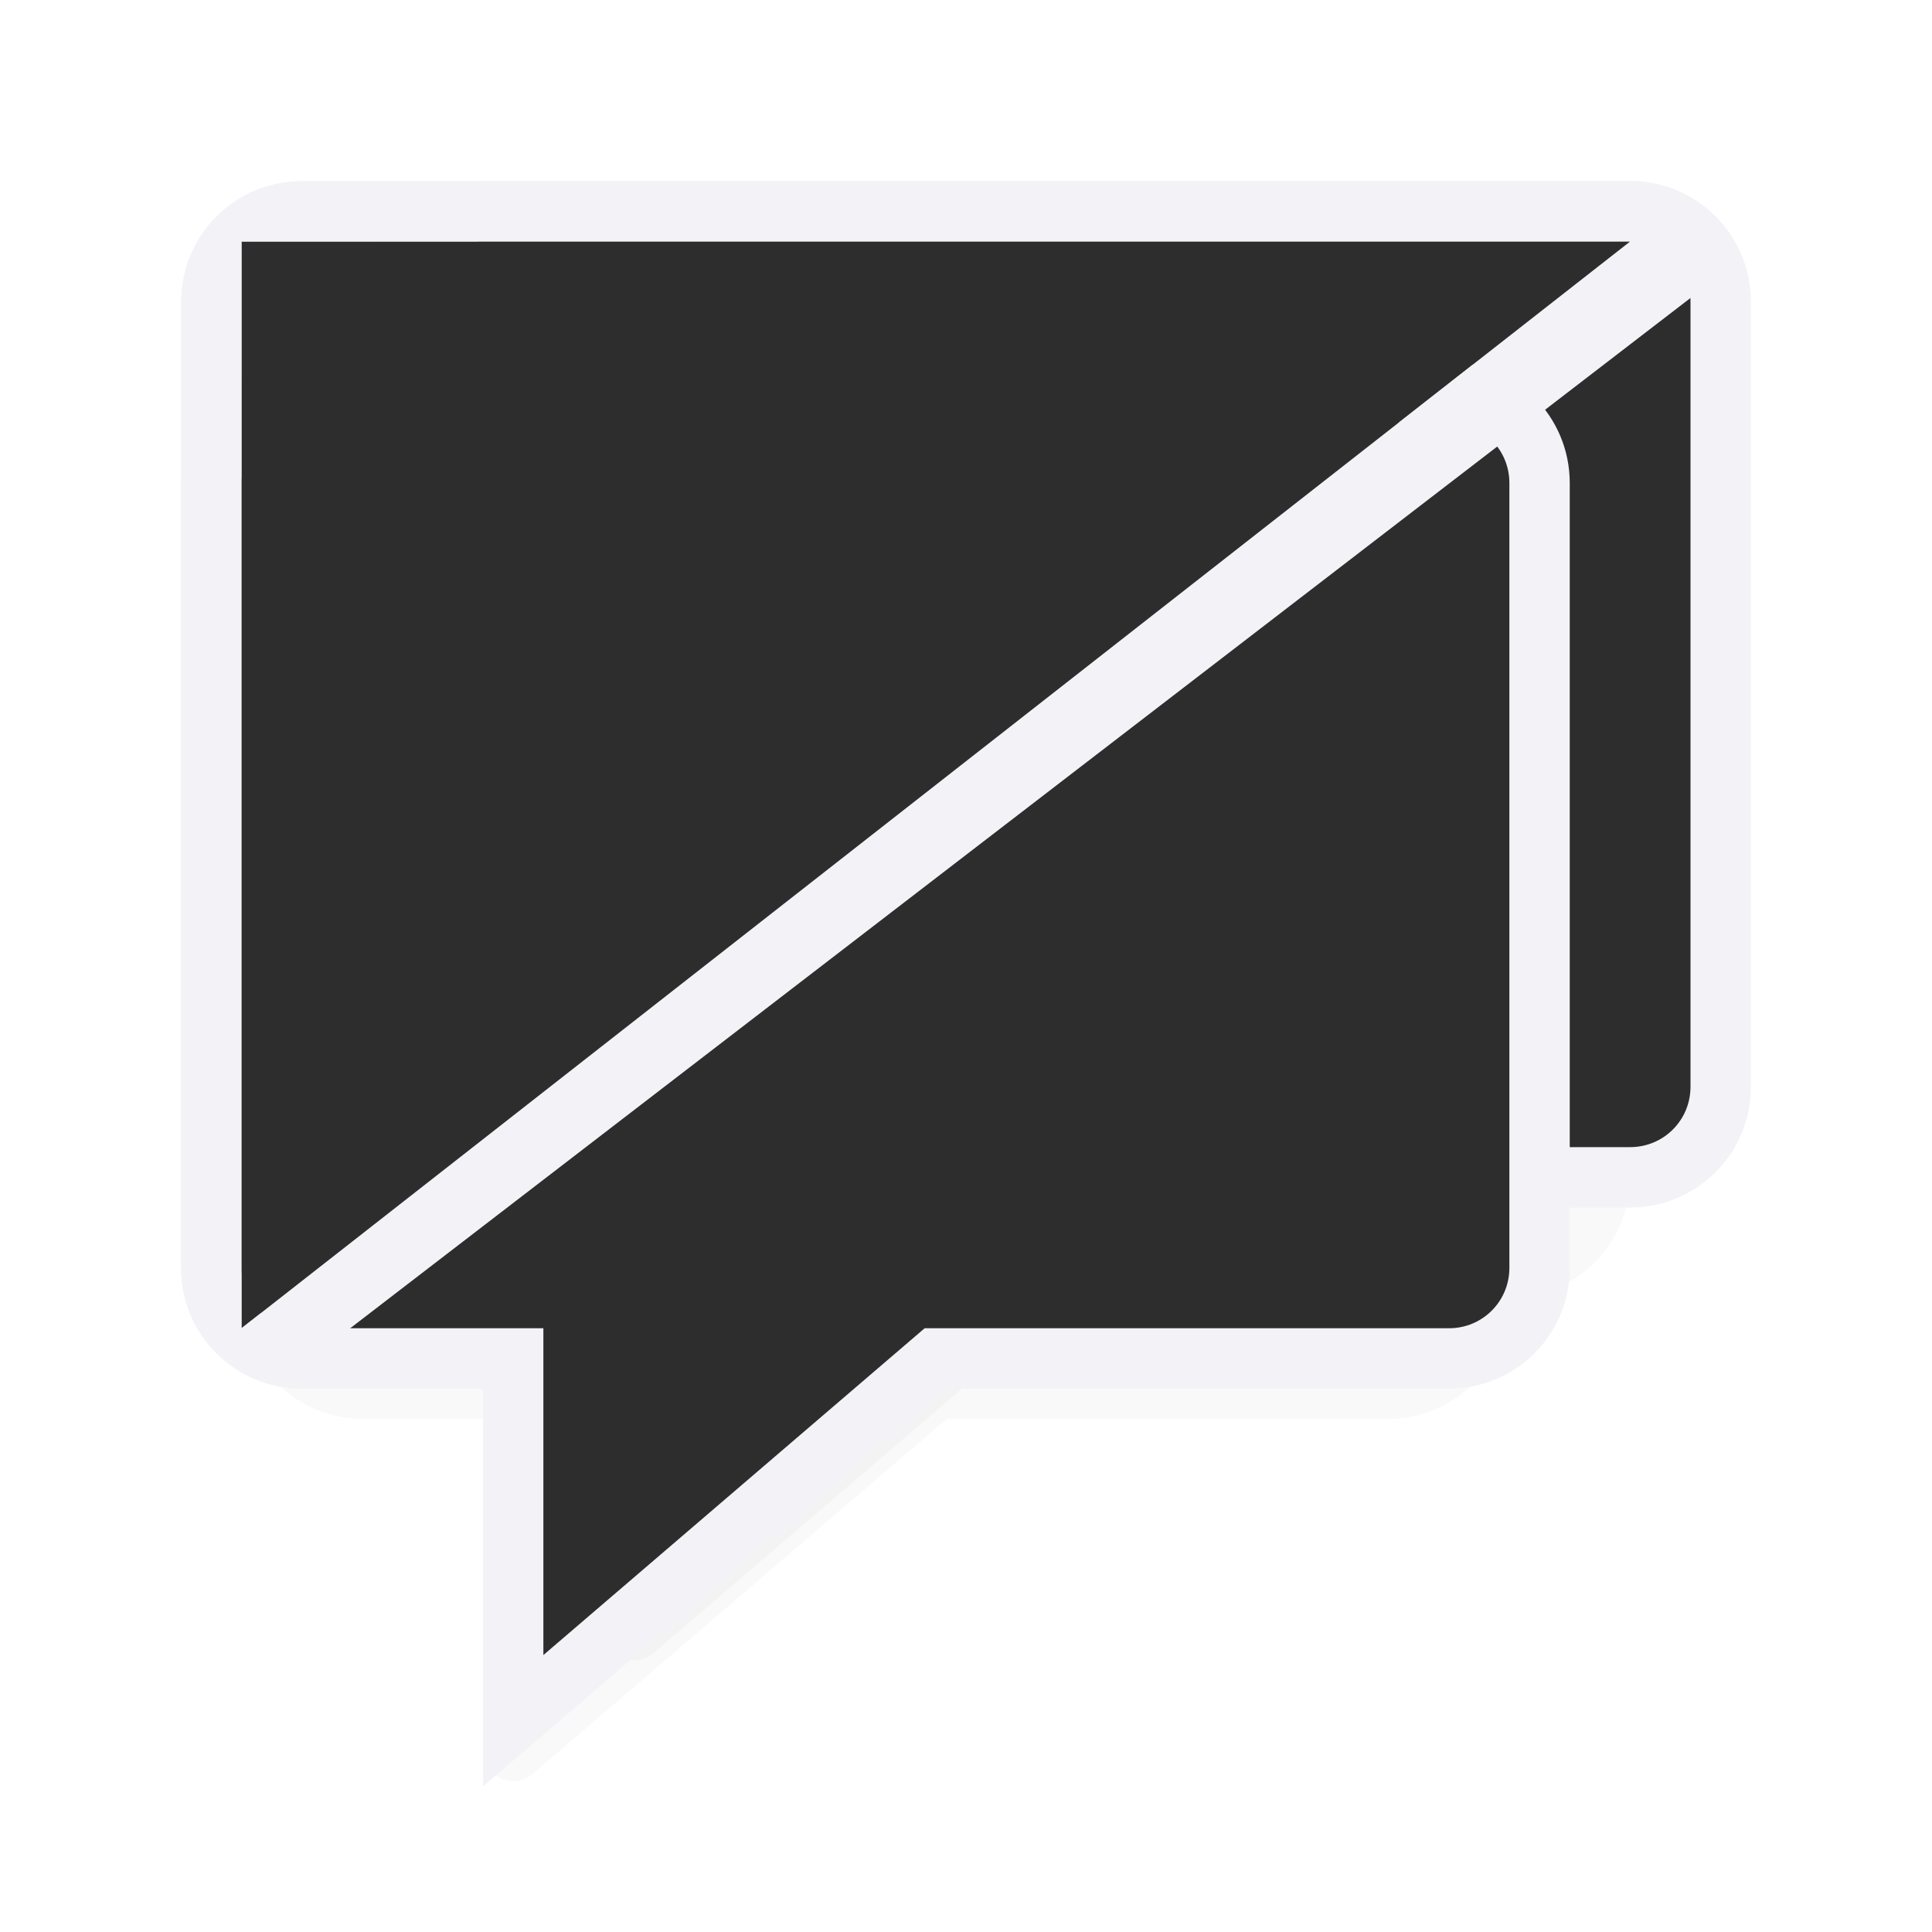 <svg viewBox="0 0 32 32" xmlns="http://www.w3.org/2000/svg" xmlns:xlink="http://www.w3.org/1999/xlink"><filter id="a" color-interpolation-filters="sRGB" height="1.149" width="1.163" x="-.082" y="-.075"><feGaussianBlur stdDeviation=".715"/></filter><linearGradient id="b" gradientUnits="userSpaceOnUse" x1="20" x2="20" xlink:href="#c" y1="27" y2="1"/><linearGradient id="c" gradientUnits="userSpaceOnUse" x1="17" x2="17" y1="30" y2="4"><stop offset="0" stop-color="#2d2d2d"/><stop offset=".389" stop-color="#2d2d2d"/><stop offset="1" stop-color="#2d2d2d"/></linearGradient><path d="m8 4.5c-1.099 0-2 .901-2 2v13c0 1.099.901 2 2 2h2v5.5c0.0.428.502.658.826.379l6.859-5.879h7.314c1.099 0 2-.901 2-2v-13c0-1.099-.901-2-2-2z" filter="url(#a)" opacity=".15"/><path d="m6 6.5c-1.099 0-2 .901-2 2v13c0 1.099.901 2 2 2h2v5.5c0.0.428.502.658.826.379l6.859-5.879h7.314c1.099 0 2-.901 2-2v-13c0-1.099-.901-2-2-2z" filter="url(#a)" opacity=".15"/><path d="m8 3.5c-.831 0-1.5.669-1.5 1.5v13c0 .831.669 1.5 1.5 1.5h3.5v6l7-6h8.5c.831 0 1.5-.669 1.5-1.5v-13c0-.831-.669-1.5-1.5-1.5z" fill="url(#b)" stroke="#f2f2f7"/><path d="m5 6.5c-.831 0-1.5.669-1.5 1.5v13c0 .831.669 1.5 1.5 1.5h3.5v6l7-6h8.5c.831 0 1.5-.669 1.5-1.5v-13c0-.831-.669-1.5-1.5-1.5z" fill="url(#c)" stroke="#f2f2f7"/><path d="m4 22 23-18h-23z" fill="#2d2d2d"/><path d="m5 3c-1.108 0-2 .892-2 2v16c0 .959.669 1.752 1.566 1.949l23.432-18.012.861-.668c-.291-.743-1.01-1.27-1.859-1.27zm-1 1h23l-23 18v-.438z" fill="#f2f2f7"/></svg>